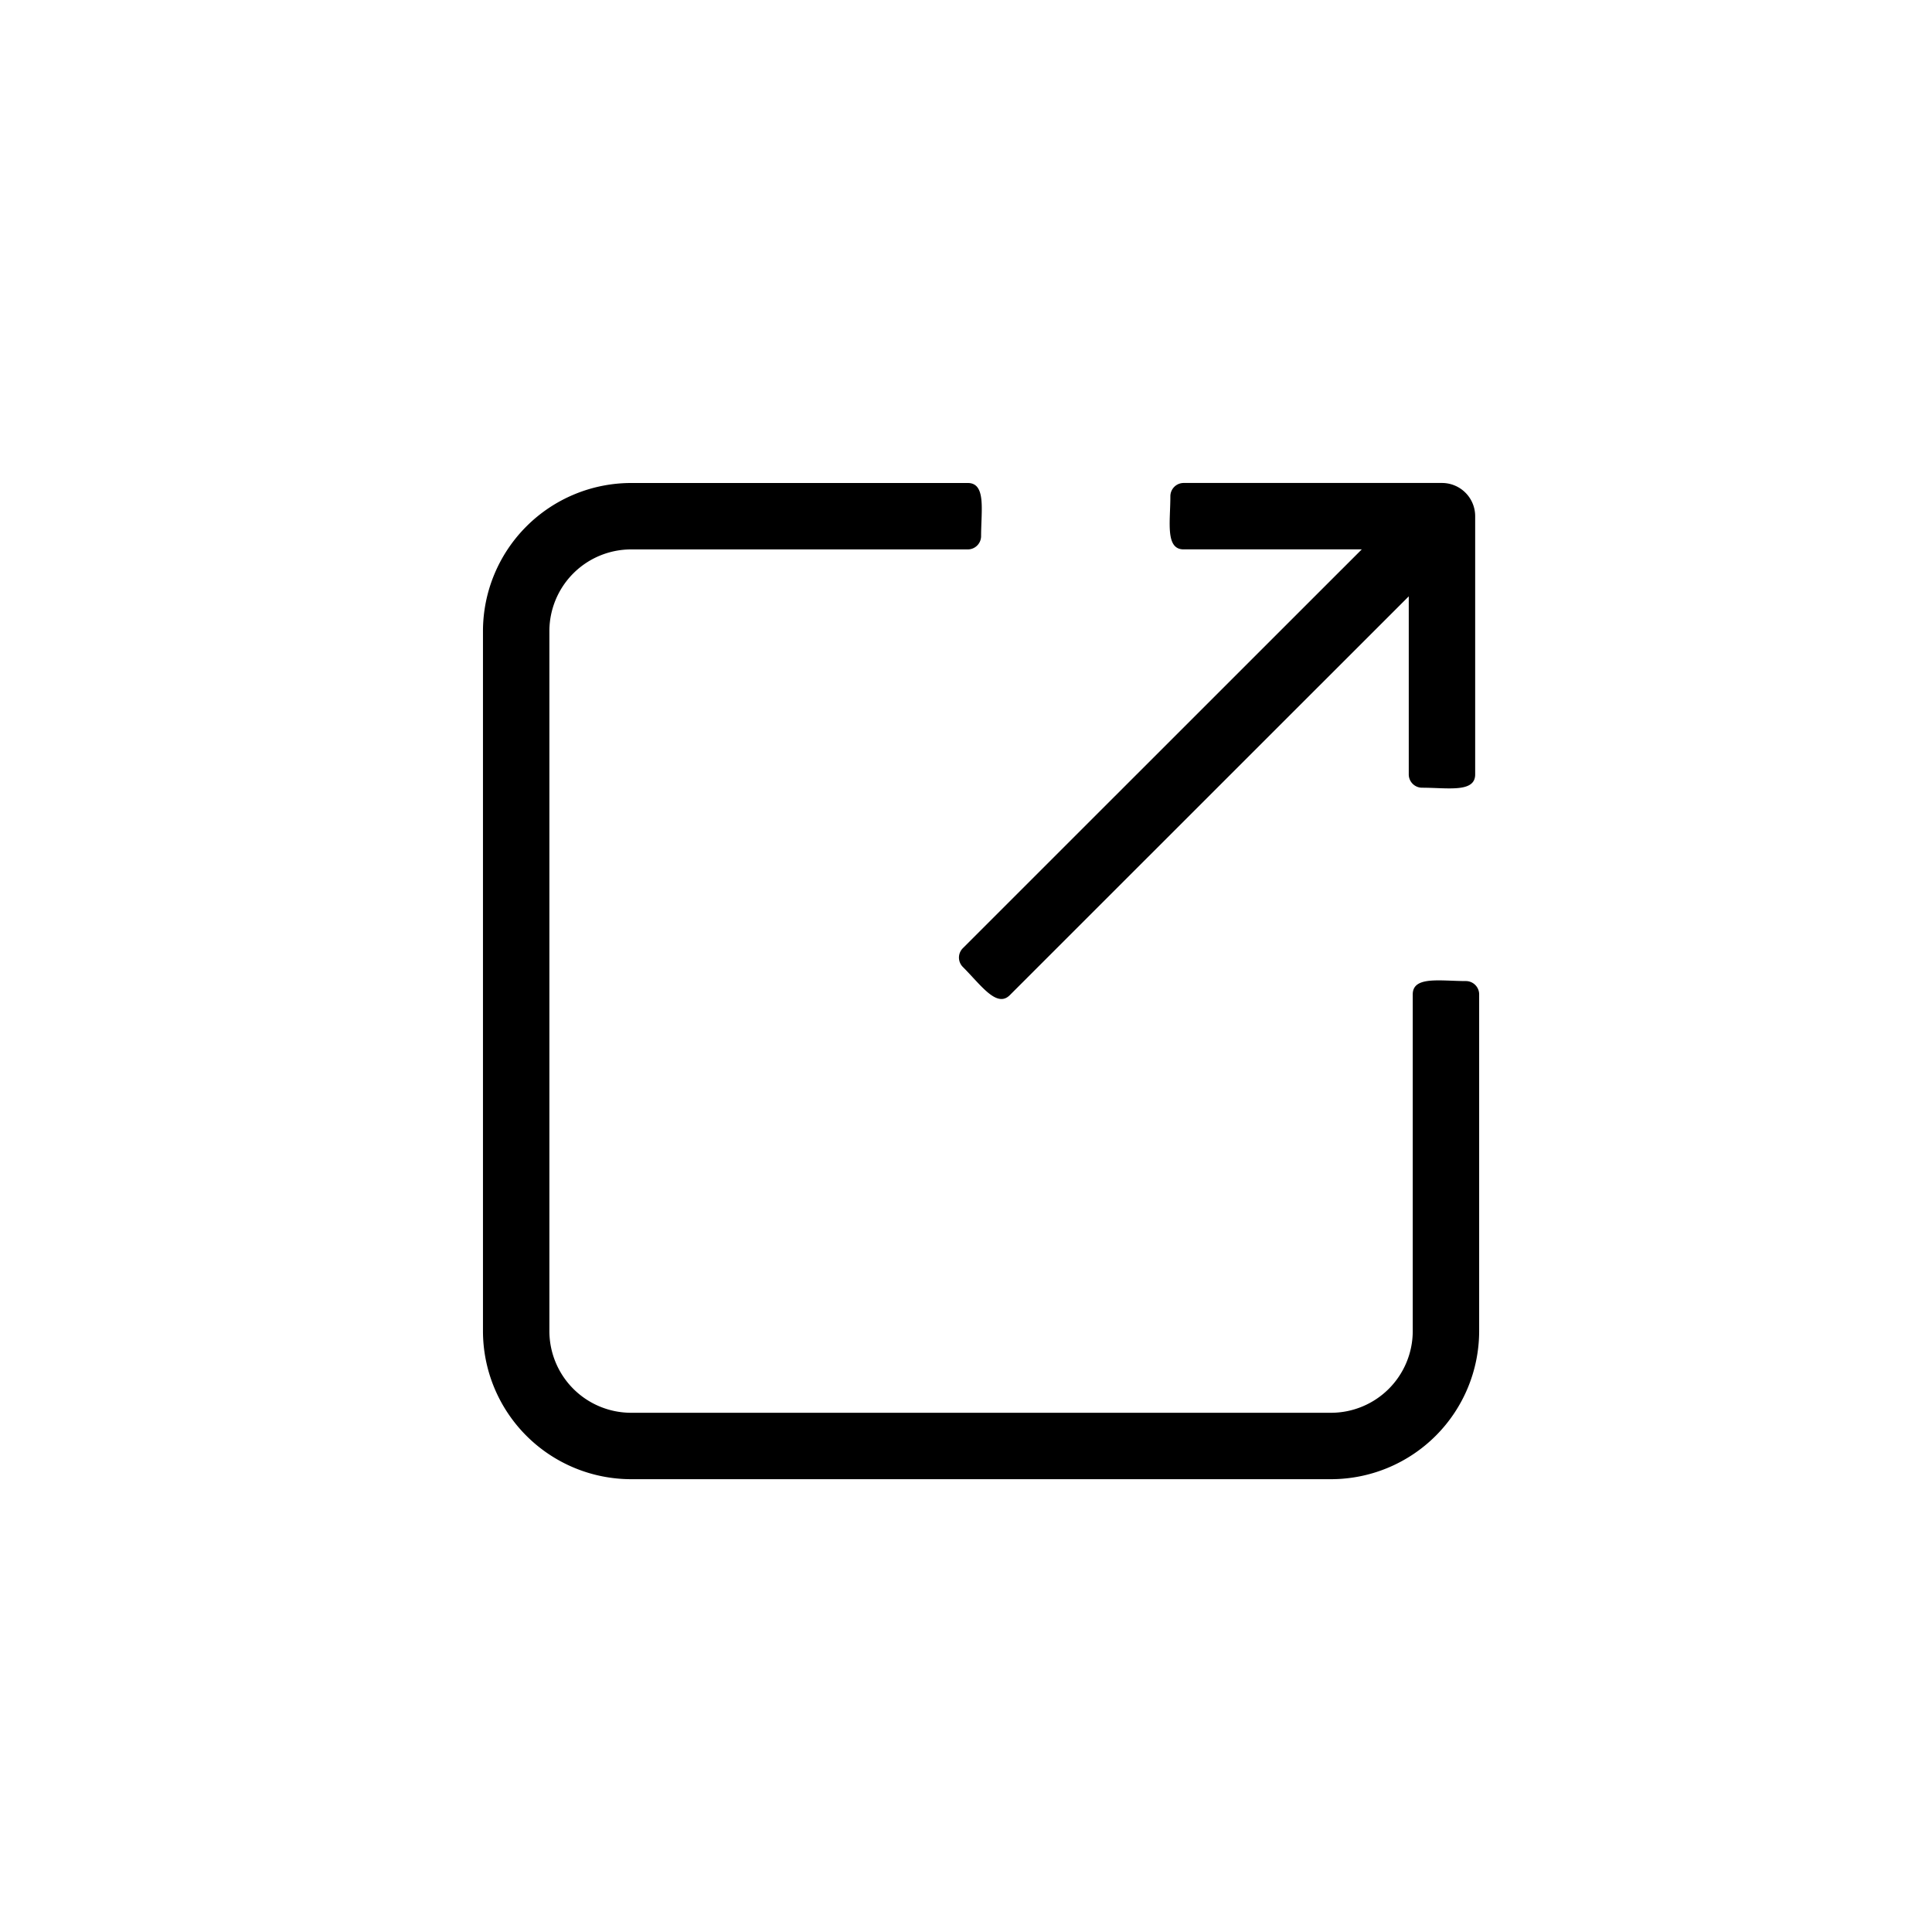 <svg xmlns="http://www.w3.org/2000/svg" width="64" height="64" viewBox="0 0 64 64"><g id="export" transform="translate(-1570 -4830)"><circle id="Ellipse_812" data-name="Ellipse 812" cx="32" cy="32" r="32" transform="translate(1570 4830)" fill="rgba(255,255,255,0)"></circle><g id="Group_198849" data-name="Group 198849" transform="translate(12521 -16217)"><path id="Path_186426" data-name="Path 186426" d="M38,21.939V33.1A4.911,4.911,0,0,1,33.1,38H9.9A4.911,4.911,0,0,1,5,33.1V9.9A4.911,4.911,0,0,1,9.9,5H21.061c.614,0,.44.914.44,1.76a.441.441,0,0,1-.44.44H9.9A2.709,2.709,0,0,0,7.2,9.9V33.1a2.709,2.709,0,0,0,2.7,2.7H33.1a2.709,2.709,0,0,0,2.7-2.7V21.939c0-.614.914-.44,1.76-.44a.441.441,0,0,1,.44.44Z" transform="translate(-10940.001 21058)" fill-rule="evenodd"></path><path id="Path_186427" data-name="Path 186427" d="M54.443,6.38a.441.441,0,0,0-.44.44c0,.846-.175,1.76.44,1.76h5.9L47.129,21.791a.439.439,0,0,0,0,.622c.6.6,1.121,1.368,1.555.934L61.9,10.135v5.9a.441.441,0,0,0,.44.44c.846,0,1.76.175,1.76-.44V7.48A1.1,1.1,0,0,0,63,6.38Z" transform="translate(-10966.233 21056.619)" fill-rule="evenodd"></path></g></g></svg>